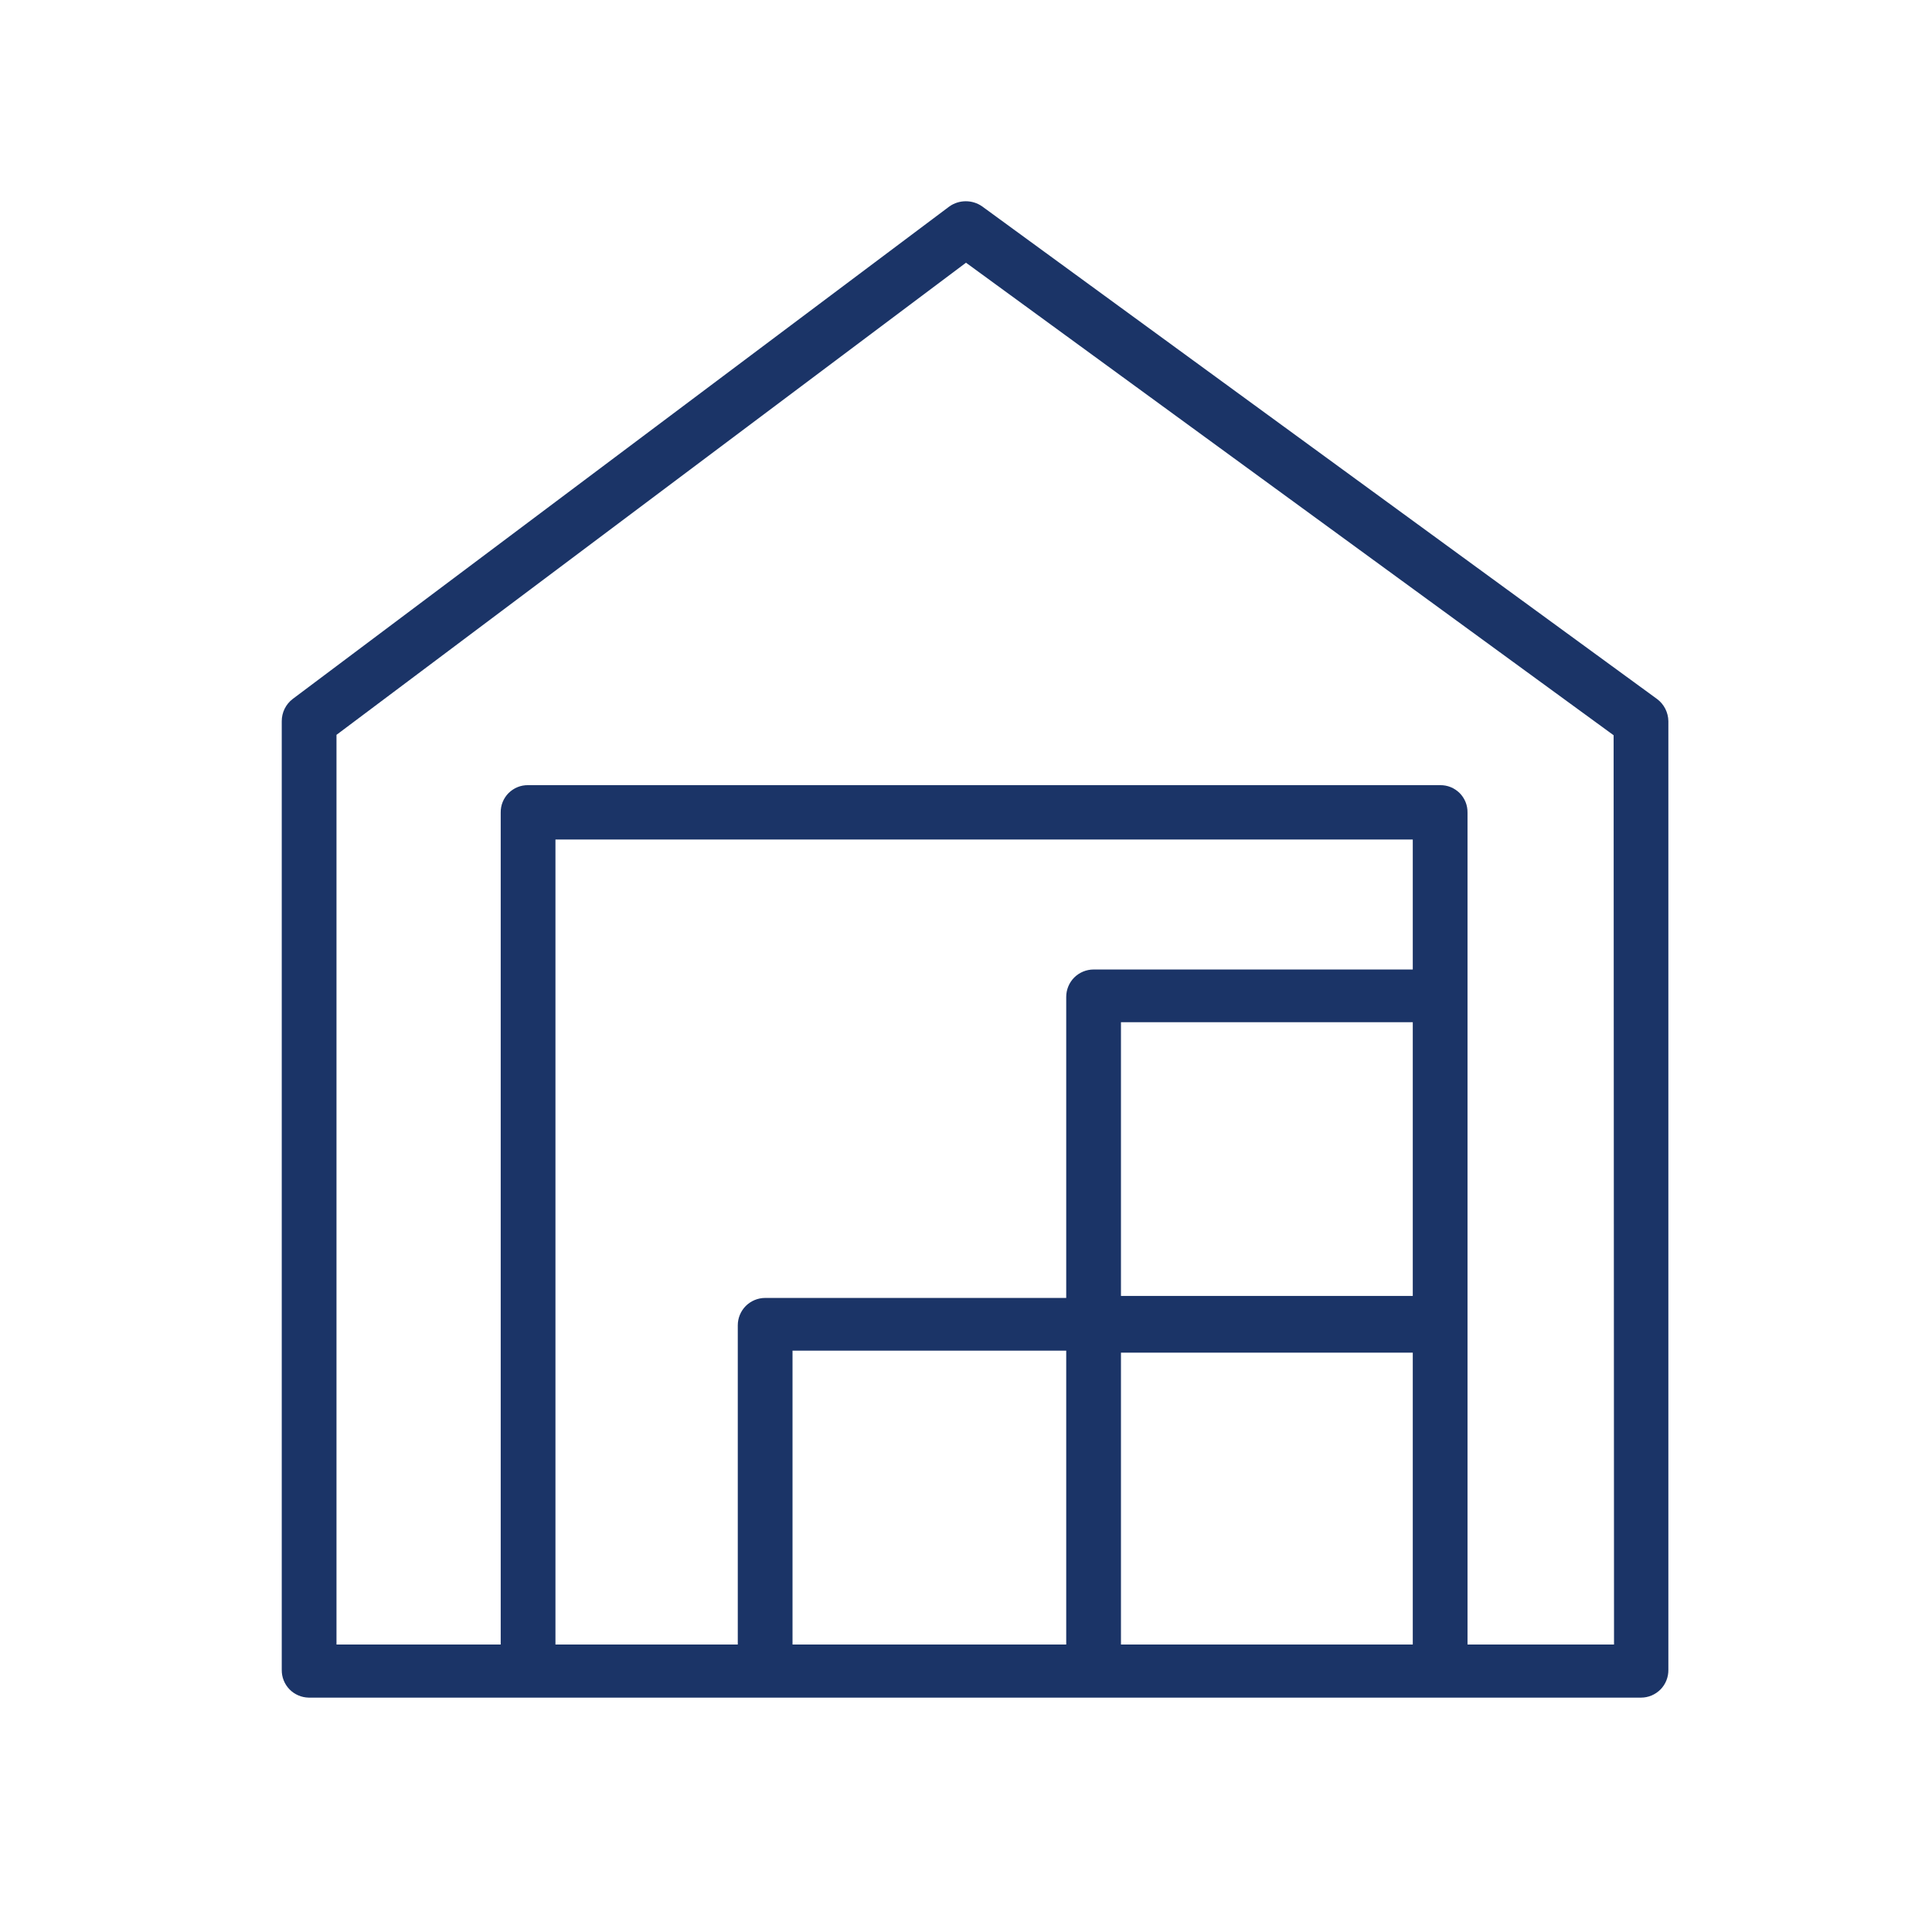 <svg width="48" height="48" viewBox="0 0 48 48" fill="none" xmlns="http://www.w3.org/2000/svg">
<path d="M41.17 17.367L24.4 5.127C24.281 5.044 24.14 5 23.995 5C23.85 5 23.709 5.044 23.59 5.127L7.27 17.367C7.186 17.431 7.118 17.515 7.071 17.61C7.024 17.706 7 17.811 7 17.917V41.487C6.999 41.576 7.015 41.665 7.048 41.748C7.081 41.831 7.13 41.907 7.192 41.971C7.254 42.035 7.329 42.086 7.411 42.121C7.493 42.157 7.581 42.175 7.67 42.177H40.77C40.86 42.177 40.95 42.159 41.033 42.124C41.116 42.089 41.191 42.038 41.255 41.974C41.318 41.91 41.368 41.834 41.401 41.75C41.435 41.666 41.451 41.577 41.45 41.487V17.917C41.449 17.81 41.422 17.705 41.374 17.609C41.325 17.514 41.256 17.431 41.17 17.367ZM35.1 32.197H27.85V25.397H35.1V32.197ZM26.49 40.857H19.69V33.557H26.49V40.857ZM27.85 33.607H35.1V40.857H27.85V33.607ZM35.1 24.087H27.17C26.99 24.087 26.817 24.159 26.689 24.286C26.562 24.413 26.49 24.587 26.49 24.767V32.247H19.01C18.83 32.247 18.657 32.319 18.529 32.446C18.402 32.574 18.33 32.746 18.33 32.927V40.857H13.8V20.857H35.1V24.087ZM40.1 40.857H36.46V20.187C36.461 20.097 36.445 20.008 36.411 19.925C36.377 19.842 36.327 19.766 36.264 19.703C36.2 19.64 36.125 19.59 36.042 19.556C35.959 19.522 35.87 19.506 35.78 19.507H13.12C13.03 19.506 12.941 19.522 12.858 19.556C12.775 19.59 12.7 19.64 12.636 19.703C12.573 19.766 12.523 19.842 12.489 19.925C12.455 20.008 12.439 20.097 12.44 20.187V40.857H8.36V18.257L24 6.527L40.09 18.267L40.1 40.857Z" fill="#1B3467"/>
</svg>
